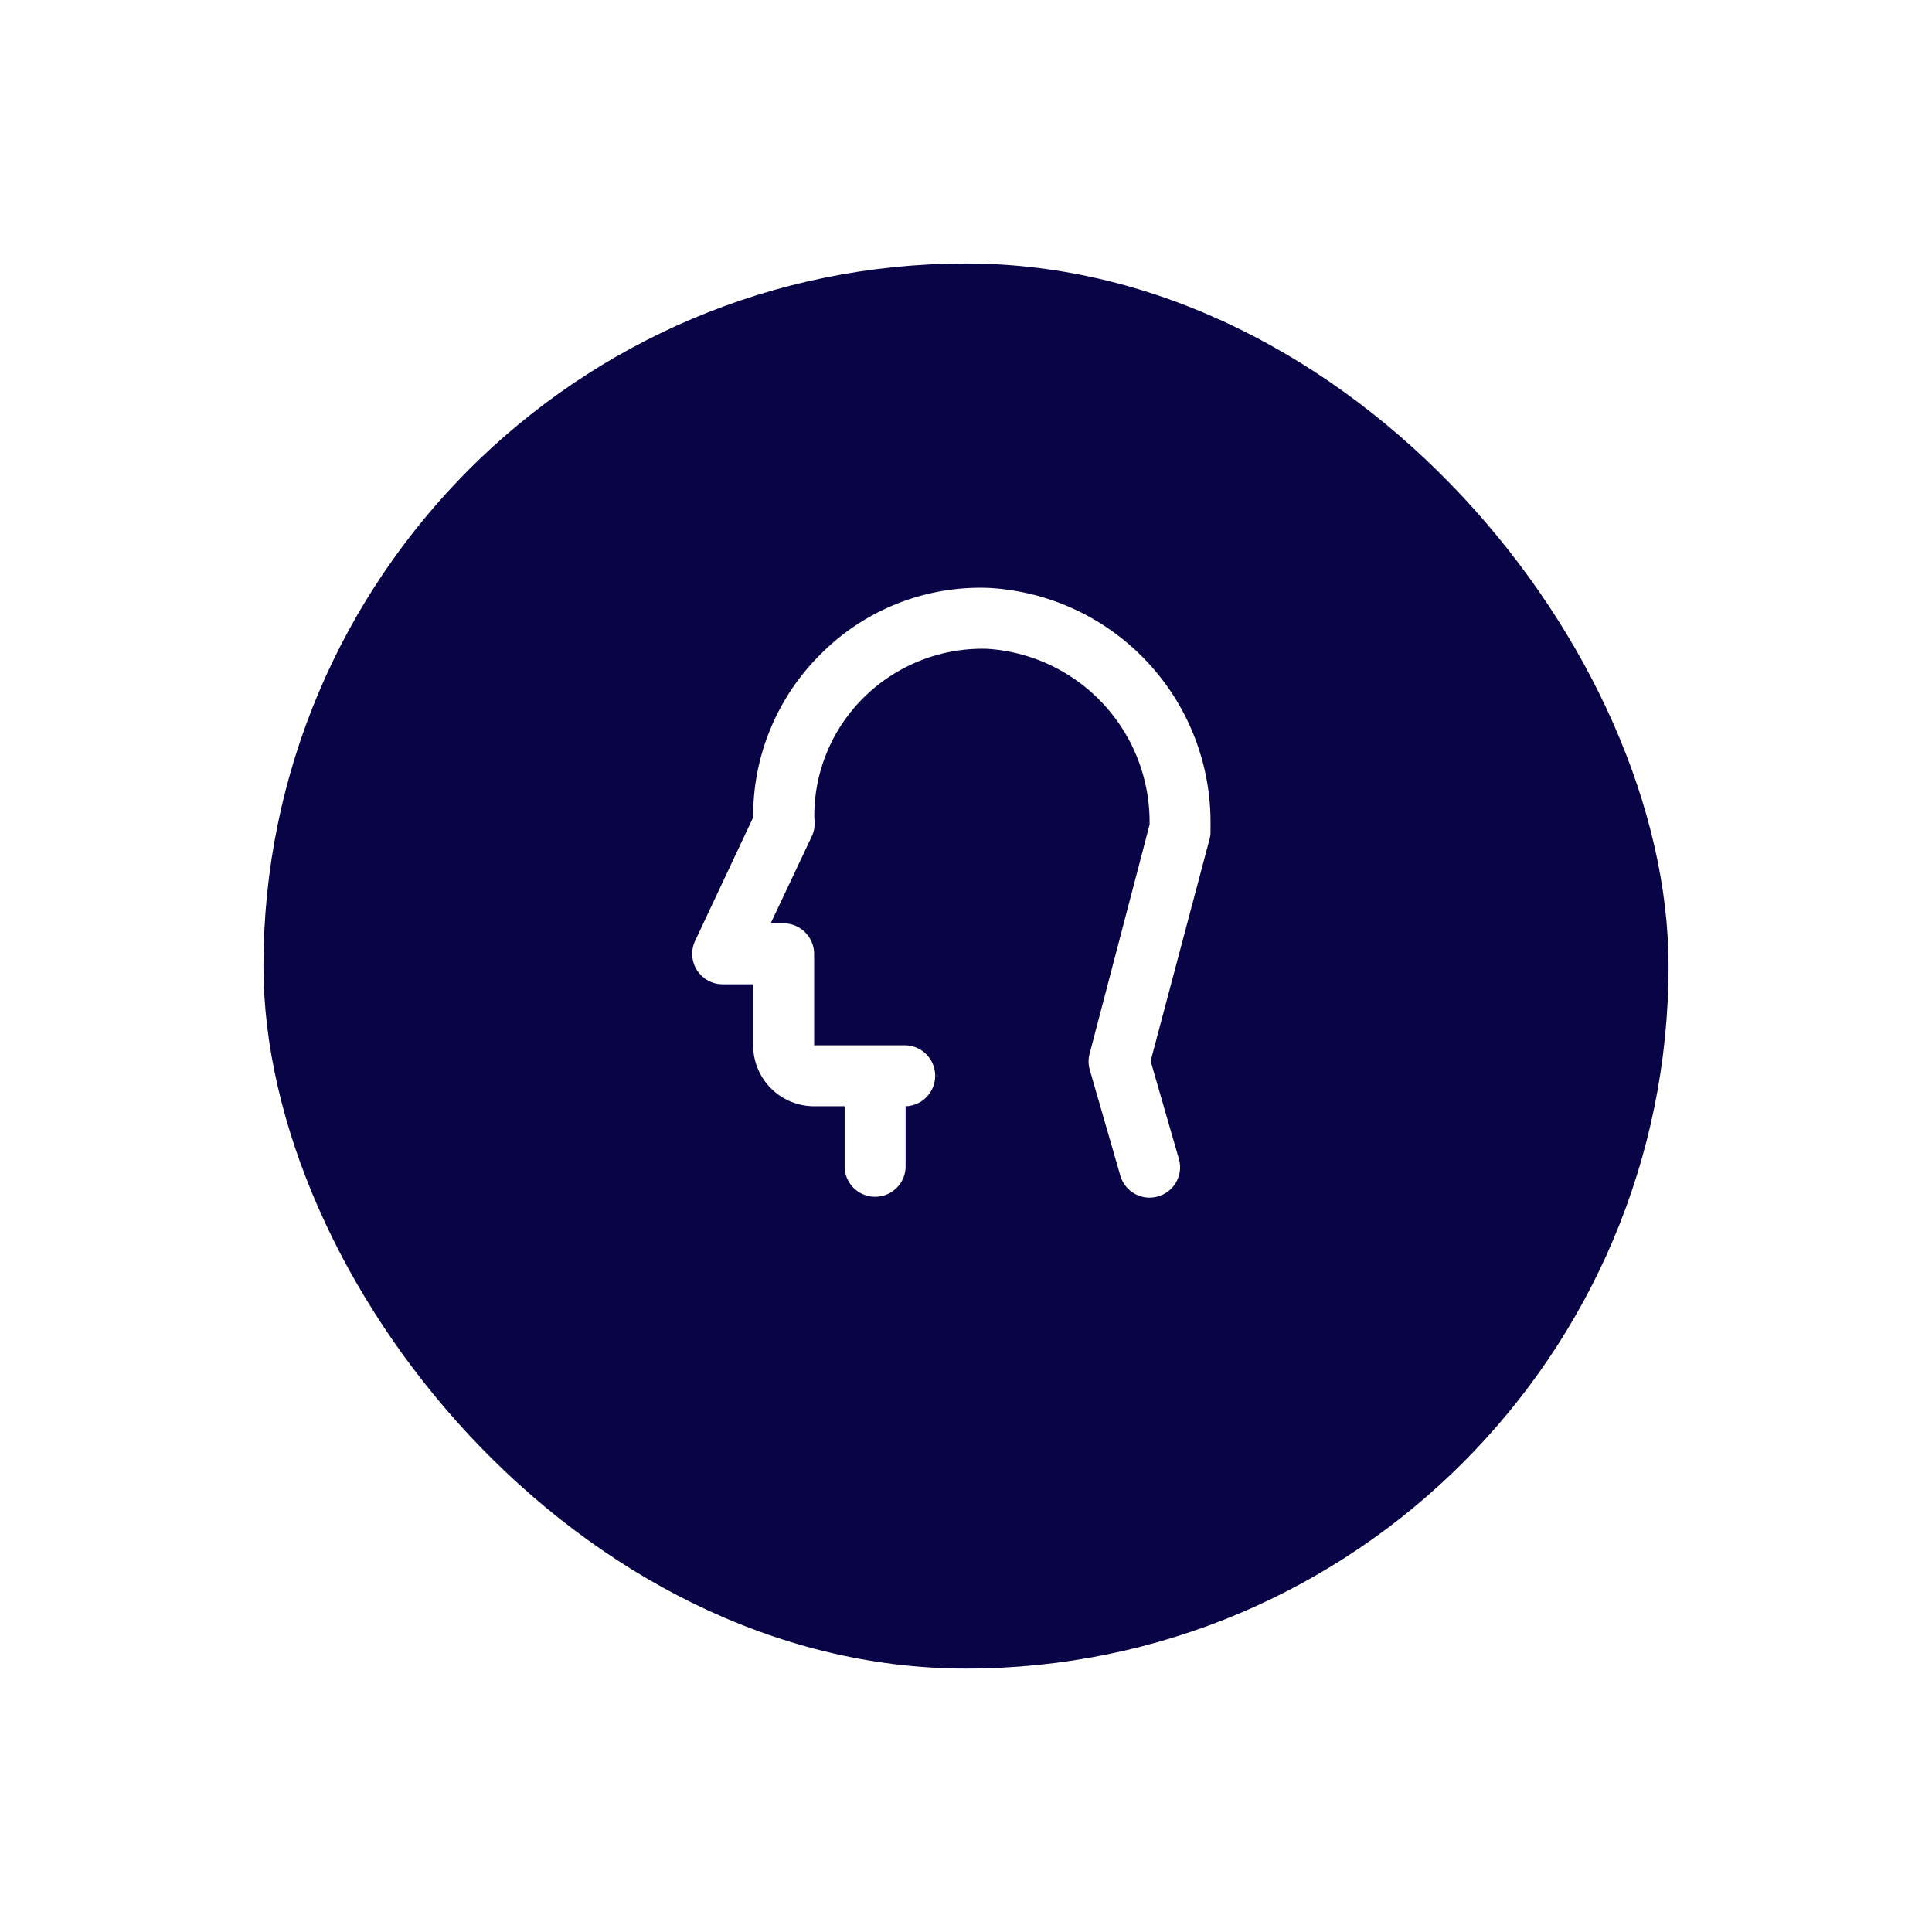 <svg xmlns="http://www.w3.org/2000/svg" xmlns:xlink="http://www.w3.org/1999/xlink" width="66" height="66" viewBox="0 0 66 66">
  <defs>
    <filter id="Rectangle_7430" x="0" y="0" width="66" height="66" filterUnits="userSpaceOnUse">
      <feOffset dy="3" input="SourceAlpha"/>
      <feGaussianBlur stdDeviation="3" result="blur"/>
      <feFlood flood-color="#090446" flood-opacity="0.329"/>
      <feComposite operator="in" in2="blur"/>
      <feComposite in="SourceGraphic"/>
    </filter>
  </defs>
  <g id="Group_50537" data-name="Group 50537" transform="translate(-8889 -9665)">
    <g id="Component_275_38" data-name="Component 275 – 38" transform="translate(8898 9671)">
      <g id="Group_50143" data-name="Group 50143" transform="translate(0 0.461)">
        <g transform="matrix(1, 0, 0, 1, -9, -6.46)" filter="url(#Rectangle_7430)">
          <rect id="Rectangle_7430-2" data-name="Rectangle 7430" width="48" height="48" rx="24" transform="translate(9 6)" fill="#090446"/>
        </g>
      </g>
    </g>
    <g id="head_side" data-name="head side" transform="translate(8909 9683)">
      <path id="Path_43048" data-name="Path 43048" d="M17.135,4a7.68,7.68,0,0,0-5.682,2.2,7.77,7.77,0,0,0-2.37,5.609v.031L7.1,16.057a1.041,1.041,0,0,0,.943,1.484H9.083v2.083a2.083,2.083,0,0,0,2.083,2.083h1.042v2.083a1.042,1.042,0,0,0,2.083,0V21.708a1.042,1.042,0,0,0,0-2.083H11.166V16.5a1.049,1.049,0,0,0-1.042-1.042H9.682l1.4-2.964a1.038,1.038,0,0,0,.1-.484c0-.01-.01-.187-.01-.2A5.678,5.678,0,0,1,12.906,7.7a5.767,5.767,0,0,1,4.167-1.62,5.925,5.925,0,0,1,5.552,6.01l-2.047,7.818a1.013,1.013,0,0,0,.005.557l1.042,3.609a1.042,1.042,0,0,0,1,.755,1.058,1.058,0,0,0,.286-.042,1.033,1.033,0,0,0,.714-1.286l-.964-3.339,2.01-7.568a.909.909,0,0,0,.036-.266v-.24A8.014,8.014,0,0,0,17.135,4Z" transform="translate(-3.354 -1.916)" fill="#fff"/>
      <path id="Path_43049" data-name="Path 43049" d="M0,0H25V25H0Z" fill="none"/>
    </g>
  </g>
</svg>
